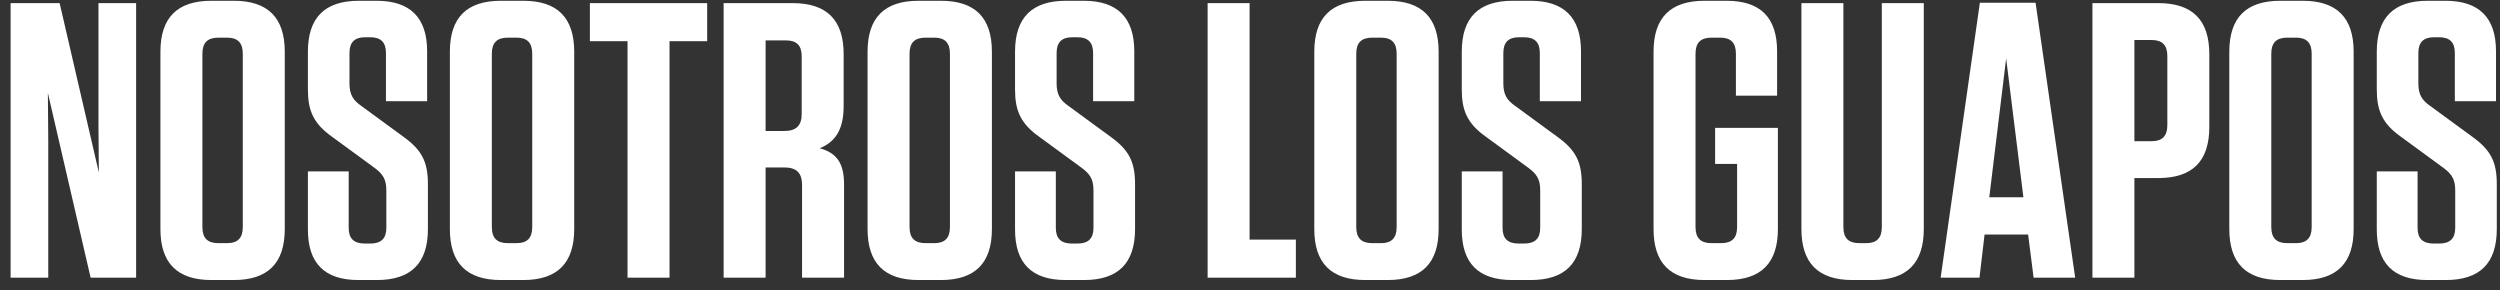 <?xml version="1.0" encoding="UTF-8" standalone="no"?>
<!-- Generator: Gravit.io -->
<svg xmlns="http://www.w3.org/2000/svg" xmlns:xlink="http://www.w3.org/1999/xlink" style="isolation:isolate" viewBox="0 0 181 21" width="181pt" height="21pt">
  <rect x="0" y="0" width="181" height="21" fill="#333333" stroke="none"/>
  <defs>
    <clipPath id="_clipPath_QlhtpSmecZ18Lz0xFabcgBppLIvCX4pt">
      <rect width="181" height="21"/>
    </clipPath>
  </defs>
  <g clip-path="url(#_clipPath_QlhtpSmecZ18Lz0xFabcgBppLIvCX4pt)">
    <g>
      <path d=" M 9.855 20.103 L 6.561 20.103 L 3.466 6.729 L 3.494 10.222 L 3.494 20.103 L 0.768 20.103 L 0.768 0.226 L 4.317 0.226 L 7.157 12.493 L 7.129 9.171 L 7.129 0.226 L 9.855 0.226 L 9.855 20.103 Z  M 20.617 16.582 C 20.617 19.053 19.396 20.274 16.925 20.274 L 15.307 20.274 C 12.836 20.274 11.615 19.053 11.615 16.582 L 11.615 3.747 C 11.615 1.277 12.836 0.056 15.307 0.056 L 16.925 0.056 C 19.396 0.056 20.617 1.277 20.617 3.747 L 20.617 16.582 Z  M 17.578 3.889 C 17.578 3.094 17.209 2.725 16.442 2.725 L 15.818 2.725 C 15.023 2.725 14.653 3.094 14.653 3.889 L 14.653 16.44 C 14.653 17.235 15.023 17.605 15.818 17.605 L 16.442 17.605 C 17.209 17.605 17.578 17.235 17.578 16.44 L 17.578 3.889 Z  M 29.22 9.909 C 30.555 10.875 30.981 11.727 30.981 13.345 L 30.981 16.582 C 30.981 19.053 29.76 20.274 27.29 20.274 L 25.955 20.274 C 23.485 20.274 22.292 19.053 22.292 16.611 L 22.292 12.408 L 25.245 12.408 L 25.245 16.497 C 25.245 17.264 25.614 17.633 26.409 17.633 L 26.807 17.633 C 27.602 17.633 27.971 17.264 27.971 16.497 L 27.971 13.771 C 27.971 12.948 27.687 12.578 27.119 12.153 L 24.052 9.909 C 22.689 8.944 22.292 8.007 22.292 6.473 L 22.292 3.747 C 22.292 1.277 23.513 0.056 25.983 0.056 L 27.261 0.056 C 29.703 0.056 30.924 1.277 30.924 3.719 L 30.924 7.325 L 27.943 7.325 L 27.943 3.833 C 27.943 3.066 27.573 2.697 26.807 2.697 L 26.438 2.697 C 25.671 2.697 25.302 3.066 25.302 3.833 L 25.302 6.047 C 25.302 6.871 25.586 7.268 26.154 7.666 L 29.22 9.909 Z  M 41.573 16.582 C 41.573 19.053 40.352 20.274 37.881 20.274 L 36.263 20.274 C 33.792 20.274 32.571 19.053 32.571 16.582 L 32.571 3.747 C 32.571 1.277 33.792 0.056 36.263 0.056 L 37.881 0.056 C 40.352 0.056 41.573 1.277 41.573 3.747 L 41.573 16.582 Z  M 38.534 3.889 C 38.534 3.094 38.165 2.725 37.398 2.725 L 36.774 2.725 C 35.979 2.725 35.609 3.094 35.609 3.889 L 35.609 16.44 C 35.609 17.235 35.979 17.605 36.774 17.605 L 37.398 17.605 C 38.165 17.605 38.534 17.235 38.534 16.44 L 38.534 3.889 Z  M 48.473 20.103 L 45.434 20.103 L 45.434 2.981 L 42.708 2.981 L 42.708 0.226 L 51.199 0.226 L 51.199 2.981 L 48.473 2.981 L 48.473 20.103 Z  M 59.348 10.733 C 60.598 11.074 61.109 11.84 61.109 13.345 L 61.109 20.103 L 58.07 20.103 L 58.07 13.402 C 58.07 12.522 57.673 12.124 56.793 12.124 L 55.43 12.124 L 55.43 20.103 L 52.391 20.103 L 52.391 0.226 L 57.389 0.226 C 59.859 0.226 61.08 1.447 61.08 3.918 L 61.08 7.666 C 61.08 9.427 60.456 10.278 59.348 10.733 Z  M 58.042 4.06 C 58.042 3.293 57.673 2.924 56.906 2.924 L 55.43 2.924 L 55.43 9.483 L 56.793 9.483 C 57.644 9.483 58.042 9.086 58.042 8.262 L 58.042 4.06 Z  M 71.814 16.582 C 71.814 19.053 70.593 20.274 68.122 20.274 L 66.504 20.274 C 64.033 20.274 62.812 19.053 62.812 16.582 L 62.812 3.747 C 62.812 1.277 64.033 0.056 66.504 0.056 L 68.122 0.056 C 70.593 0.056 71.814 1.277 71.814 3.747 L 71.814 16.582 Z  M 68.776 3.889 C 68.776 3.094 68.406 2.725 67.64 2.725 L 67.015 2.725 C 66.22 2.725 65.851 3.094 65.851 3.889 L 65.851 16.44 C 65.851 17.235 66.22 17.605 67.015 17.605 L 67.64 17.605 C 68.406 17.605 68.776 17.235 68.776 16.44 L 68.776 3.889 Z  M 80.418 9.909 C 81.752 10.875 82.178 11.727 82.178 13.345 L 82.178 16.582 C 82.178 19.053 80.957 20.274 78.487 20.274 L 77.152 20.274 C 74.682 20.274 73.489 19.053 73.489 16.611 L 73.489 12.408 L 76.442 12.408 L 76.442 16.497 C 76.442 17.264 76.812 17.633 77.607 17.633 L 78.004 17.633 C 78.799 17.633 79.168 17.264 79.168 16.497 L 79.168 13.771 C 79.168 12.948 78.884 12.578 78.317 12.153 L 75.25 9.909 C 73.887 8.944 73.489 8.007 73.489 6.473 L 73.489 3.747 C 73.489 1.277 74.71 0.056 77.181 0.056 L 78.458 0.056 C 80.901 0.056 82.122 1.277 82.122 3.719 L 82.122 7.325 L 79.14 7.325 L 79.14 3.833 C 79.14 3.066 78.771 2.697 78.004 2.697 L 77.635 2.697 C 76.868 2.697 76.499 3.066 76.499 3.833 L 76.499 6.047 C 76.499 6.871 76.783 7.268 77.351 7.666 L 80.418 9.909 Z  M 87.432 0.226 L 90.47 0.226 L 90.47 17.349 L 93.821 17.349 L 93.821 20.103 L 87.432 20.103 L 87.432 0.226 Z  M 104.157 16.582 C 104.157 19.053 102.936 20.274 100.465 20.274 L 98.847 20.274 C 96.376 20.274 95.155 19.053 95.155 16.582 L 95.155 3.747 C 95.155 1.277 96.376 0.056 98.847 0.056 L 100.465 0.056 C 102.936 0.056 104.157 1.277 104.157 3.747 L 104.157 16.582 Z  M 101.118 3.889 C 101.118 3.094 100.749 2.725 99.982 2.725 L 99.358 2.725 C 98.563 2.725 98.193 3.094 98.193 3.889 L 98.193 16.44 C 98.193 17.235 98.563 17.605 99.358 17.605 L 99.982 17.605 C 100.749 17.605 101.118 17.235 101.118 16.44 L 101.118 3.889 Z  M 112.76 9.909 C 114.095 10.875 114.521 11.727 114.521 13.345 L 114.521 16.582 C 114.521 19.053 113.3 20.274 110.83 20.274 L 109.495 20.274 C 107.025 20.274 105.832 19.053 105.832 16.611 L 105.832 12.408 L 108.785 12.408 L 108.785 16.497 C 108.785 17.264 109.154 17.633 109.949 17.633 L 110.347 17.633 C 111.142 17.633 111.511 17.264 111.511 16.497 L 111.511 13.771 C 111.511 12.948 111.227 12.578 110.659 12.153 L 107.592 9.909 C 106.229 8.944 105.832 8.007 105.832 6.473 L 105.832 3.747 C 105.832 1.277 107.053 0.056 109.523 0.056 L 110.801 0.056 C 113.243 0.056 114.464 1.277 114.464 3.719 L 114.464 7.325 L 111.483 7.325 L 111.483 3.833 C 111.483 3.066 111.113 2.697 110.347 2.697 L 109.978 2.697 C 109.211 2.697 108.842 3.066 108.842 3.833 L 108.842 6.047 C 108.842 6.871 109.126 7.268 109.694 7.666 L 112.76 9.909 Z  M 125.766 11.869 L 124.175 11.869 L 124.175 9.256 L 128.719 9.256 L 128.719 16.582 C 128.719 19.053 127.498 20.274 125.027 20.274 L 123.409 20.274 C 120.938 20.274 119.717 19.053 119.717 16.582 L 119.717 3.747 C 119.717 1.277 120.938 0.056 123.409 0.056 L 124.999 0.056 C 127.469 0.056 128.662 1.277 128.662 3.719 L 128.662 6.928 L 125.68 6.928 L 125.68 3.889 C 125.68 3.094 125.311 2.725 124.545 2.725 L 123.92 2.725 C 123.125 2.725 122.756 3.094 122.756 3.889 L 122.756 16.44 C 122.756 17.235 123.125 17.605 123.92 17.605 L 124.601 17.605 C 125.396 17.605 125.766 17.235 125.766 16.44 L 125.766 11.869 Z  M 139.282 0.226 L 139.282 16.582 C 139.282 19.053 138.061 20.274 135.591 20.274 L 134.114 20.274 C 131.644 20.274 130.423 19.053 130.423 16.582 L 130.423 0.226 L 133.461 0.226 L 133.461 16.44 C 133.461 17.235 133.83 17.605 134.625 17.605 L 135.108 17.605 C 135.874 17.605 136.244 17.235 136.244 16.44 L 136.244 0.226 L 139.282 0.226 Z  M 147.375 0.198 L 150.243 20.103 L 147.233 20.103 L 146.835 16.98 L 143.683 16.98 L 143.314 20.103 L 140.503 20.103 L 143.343 0.198 L 147.375 0.198 Z  M 145.245 4.23 L 144.024 14.282 L 146.494 14.282 L 145.245 4.23 Z  M 154.53 12.891 L 154.53 20.103 L 151.492 20.103 L 151.492 0.226 L 156.263 0.226 C 158.733 0.226 159.954 1.447 159.954 3.918 L 159.954 9.199 C 159.954 11.67 158.733 12.891 156.263 12.891 L 154.53 12.891 Z  M 156.916 4.06 C 156.916 3.265 156.547 2.896 155.78 2.896 L 154.53 2.896 L 154.53 10.222 L 155.78 10.222 C 156.547 10.222 156.916 9.852 156.916 9.057 L 156.916 4.06 Z  M 170.404 16.582 C 170.404 19.053 169.183 20.274 166.712 20.274 L 165.094 20.274 C 162.623 20.274 161.402 19.053 161.402 16.582 L 161.402 3.747 C 161.402 1.277 162.623 0.056 165.094 0.056 L 166.712 0.056 C 169.183 0.056 170.404 1.277 170.404 3.747 L 170.404 16.582 Z  M 167.365 3.889 C 167.365 3.094 166.996 2.725 166.229 2.725 L 165.605 2.725 C 164.81 2.725 164.441 3.094 164.441 3.889 L 164.441 16.44 C 164.441 17.235 164.81 17.605 165.605 17.605 L 166.229 17.605 C 166.996 17.605 167.365 17.235 167.365 16.44 L 167.365 3.889 Z  M 179.007 9.909 C 180.342 10.875 180.768 11.727 180.768 13.345 L 180.768 16.582 C 180.768 19.053 179.547 20.274 177.077 20.274 L 175.742 20.274 C 173.272 20.274 172.079 19.053 172.079 16.611 L 172.079 12.408 L 175.032 12.408 L 175.032 16.497 C 175.032 17.264 175.401 17.633 176.196 17.633 L 176.594 17.633 C 177.389 17.633 177.758 17.264 177.758 16.497 L 177.758 13.771 C 177.758 12.948 177.474 12.578 176.906 12.153 L 173.839 9.909 C 172.476 8.944 172.079 8.007 172.079 6.473 L 172.079 3.747 C 172.079 1.277 173.3 0.056 175.77 0.056 L 177.048 0.056 C 179.49 0.056 180.711 1.277 180.711 3.719 L 180.711 7.325 L 177.73 7.325 L 177.73 3.833 C 177.73 3.066 177.361 2.697 176.594 2.697 L 176.225 2.697 C 175.458 2.697 175.089 3.066 175.089 3.833 L 175.089 6.047 C 175.089 6.871 175.373 7.268 175.941 7.666 L 179.007 9.909 Z " fill-rule="evenodd" fill="rgb(255,255,255)"/>
    </g>
  </g>
</svg>
